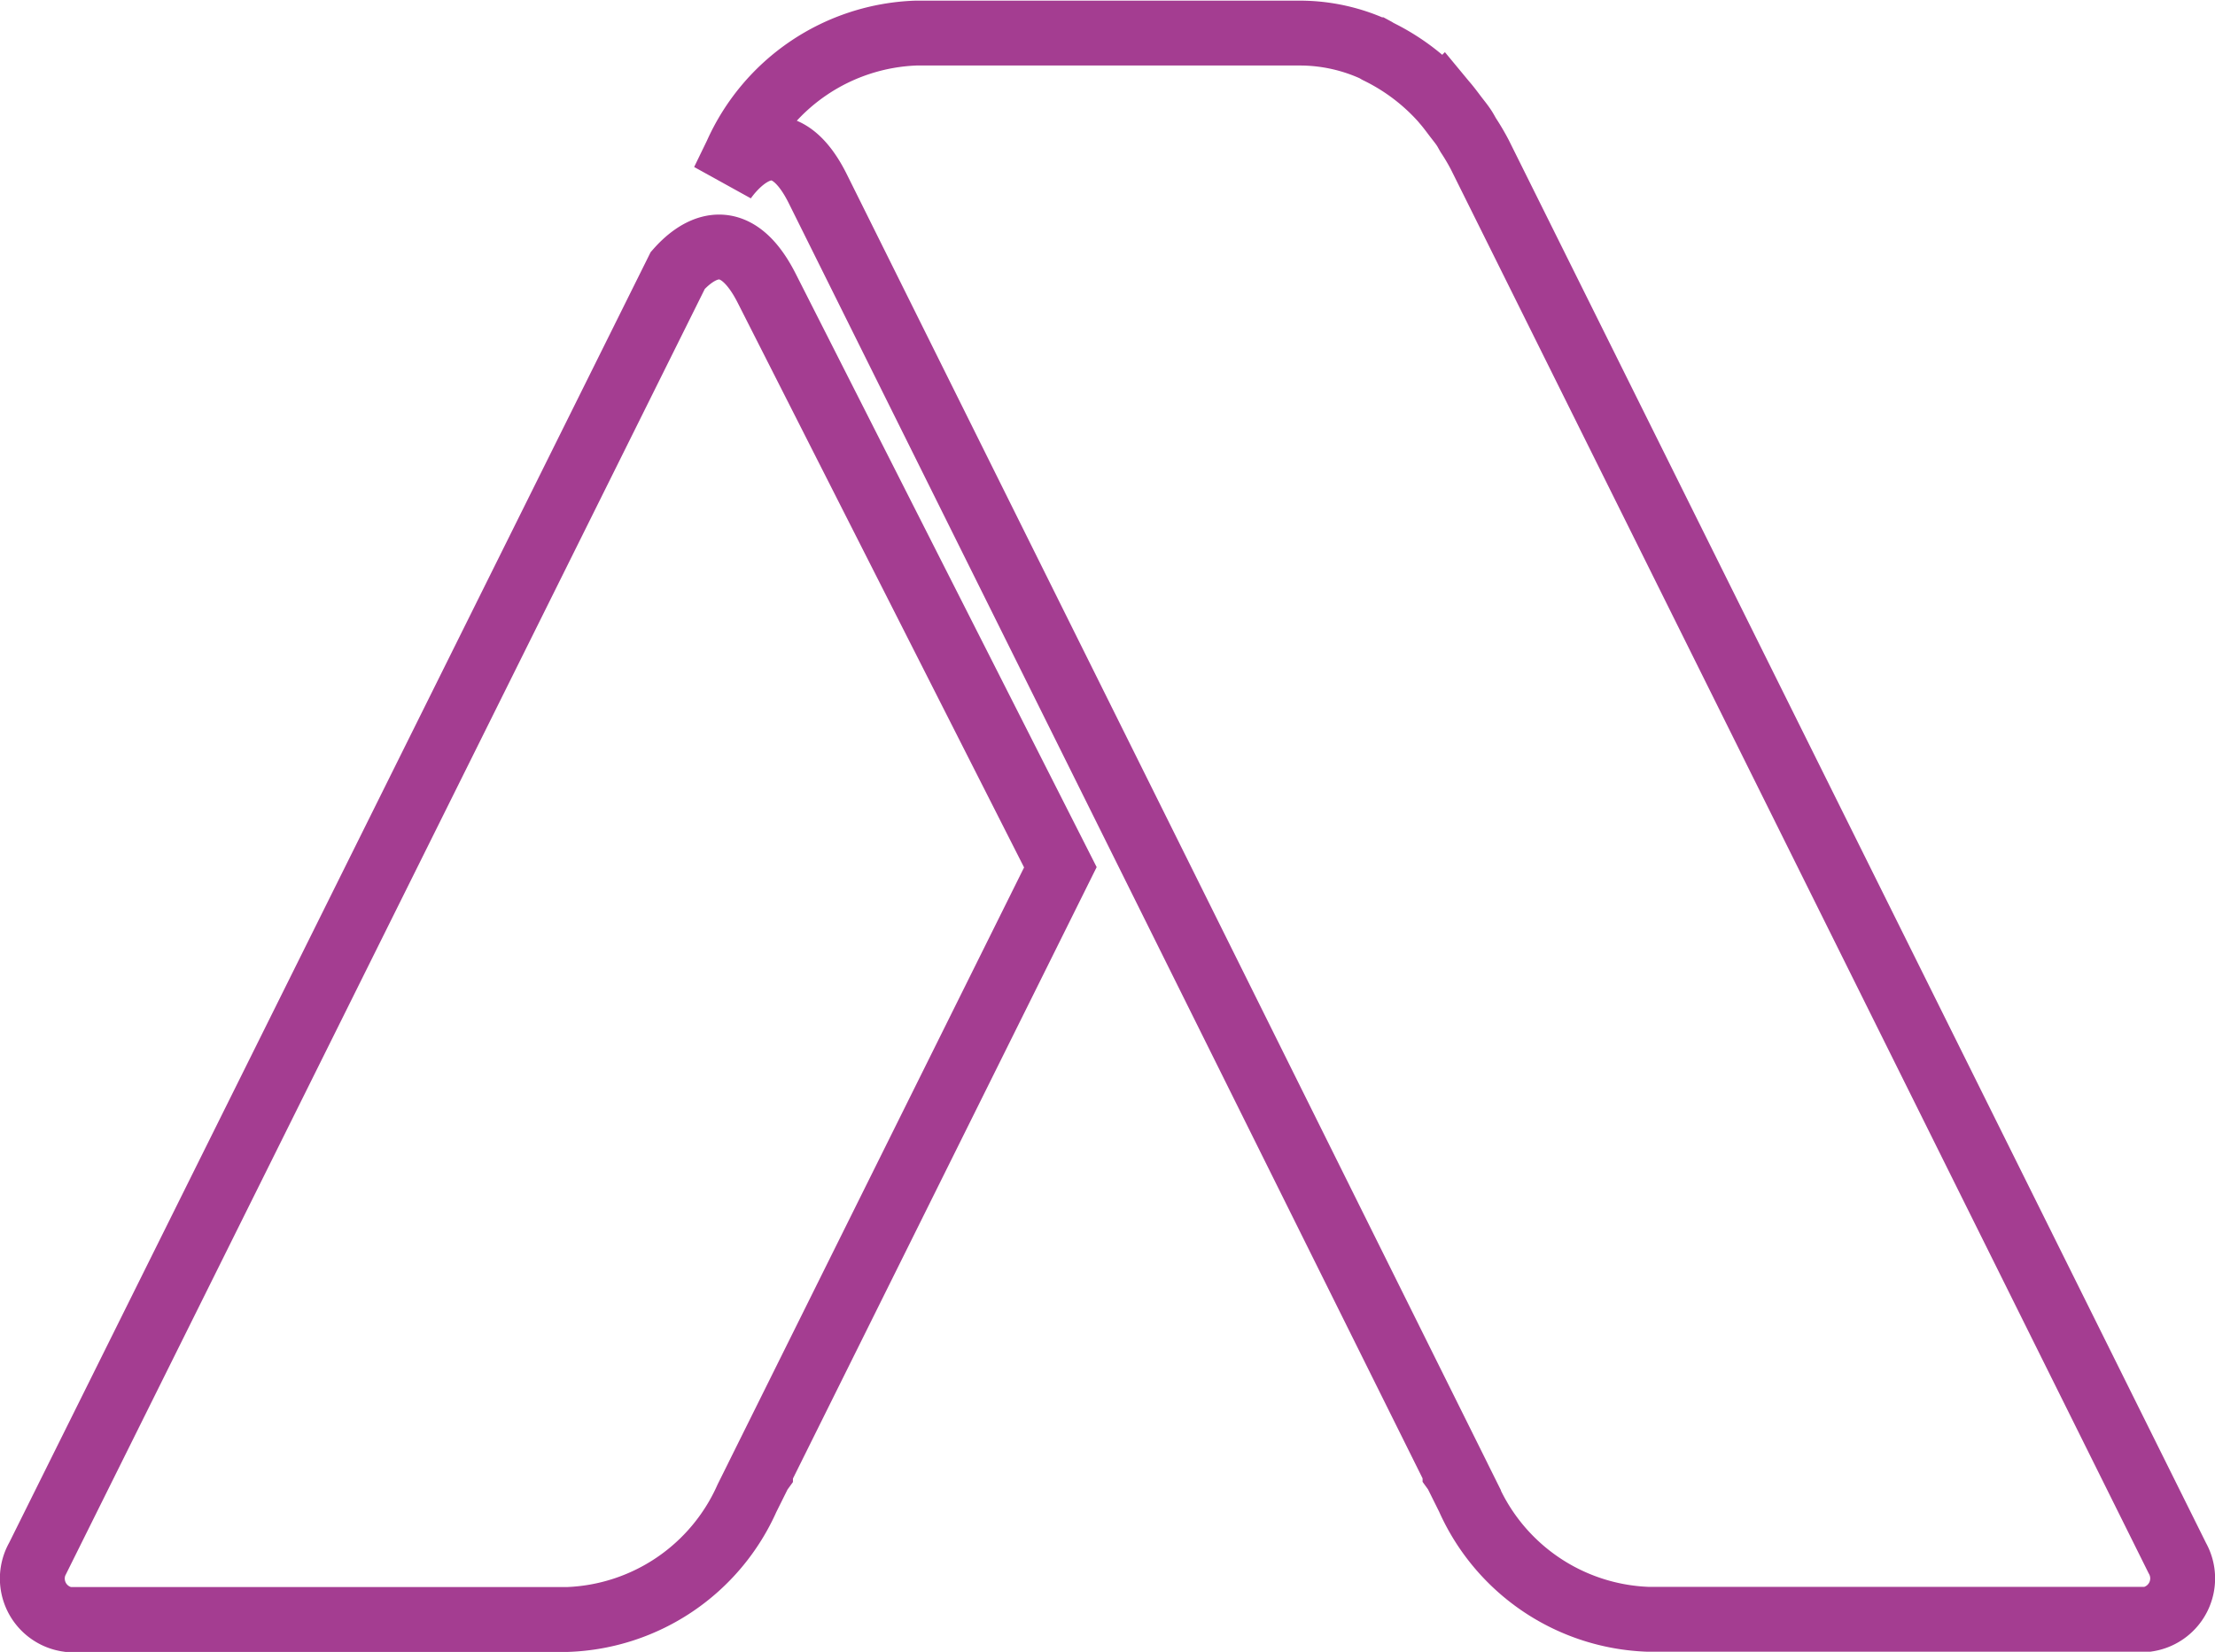 <svg xmlns="http://www.w3.org/2000/svg" width="34.141" height="25.47" viewBox="0 0 34.141 25.47">
  <g id="Raggruppa_211" data-name="Raggruppa 211" transform="translate(0.508 0.514)">
    <g id="Raggruppa_8" data-name="Raggruppa 8" transform="translate(0 3.296)">
      <path id="Tracciato_30" data-name="Tracciato 30" d="M89.591,90.074v0c-.528-1.042-1.124-.556-1.371-.276l-9.864,19.85a.638.638,0,0,0,.462.949h7.7a3.152,3.152,0,0,0,2.769-1.871l.195-.392.013-.018v-.009L94.117,99Z" transform="translate(-78.281 -89.439)" fill="none" stroke="#A43D91" stroke-width="1"/>
    </g>
    <g id="Raggruppa_9" data-name="Raggruppa 9" transform="translate(10.637)">
      <path id="Tracciato_31" data-name="Tracciato 31" d="M112.271,109.36,101.52,87.724a3.445,3.445,0,0,0-.177-.3c-.023-.039-.043-.079-.068-.116-.041-.062-.088-.118-.132-.176-.056-.074-.111-.149-.172-.218l-.024-.029,0,0a3.239,3.239,0,0,0-1-.755h0c-.014-.007-.025-.017-.038-.024a2.765,2.765,0,0,0-1.158-.257H92.829a3.155,3.155,0,0,0-2.769,1.871l-.2.412c.02-.032.8-1.212,1.46.125v0l4.473,9,5.345,10.757v.009l.013.018.195.392a3.152,3.152,0,0,0,2.769,1.871h7.7A.638.638,0,0,0,112.271,109.36Z" transform="translate(-89.856 -85.853)" fill="none" stroke="#A43D91" stroke-width="1"/>
    </g>
  </g>
</svg>
